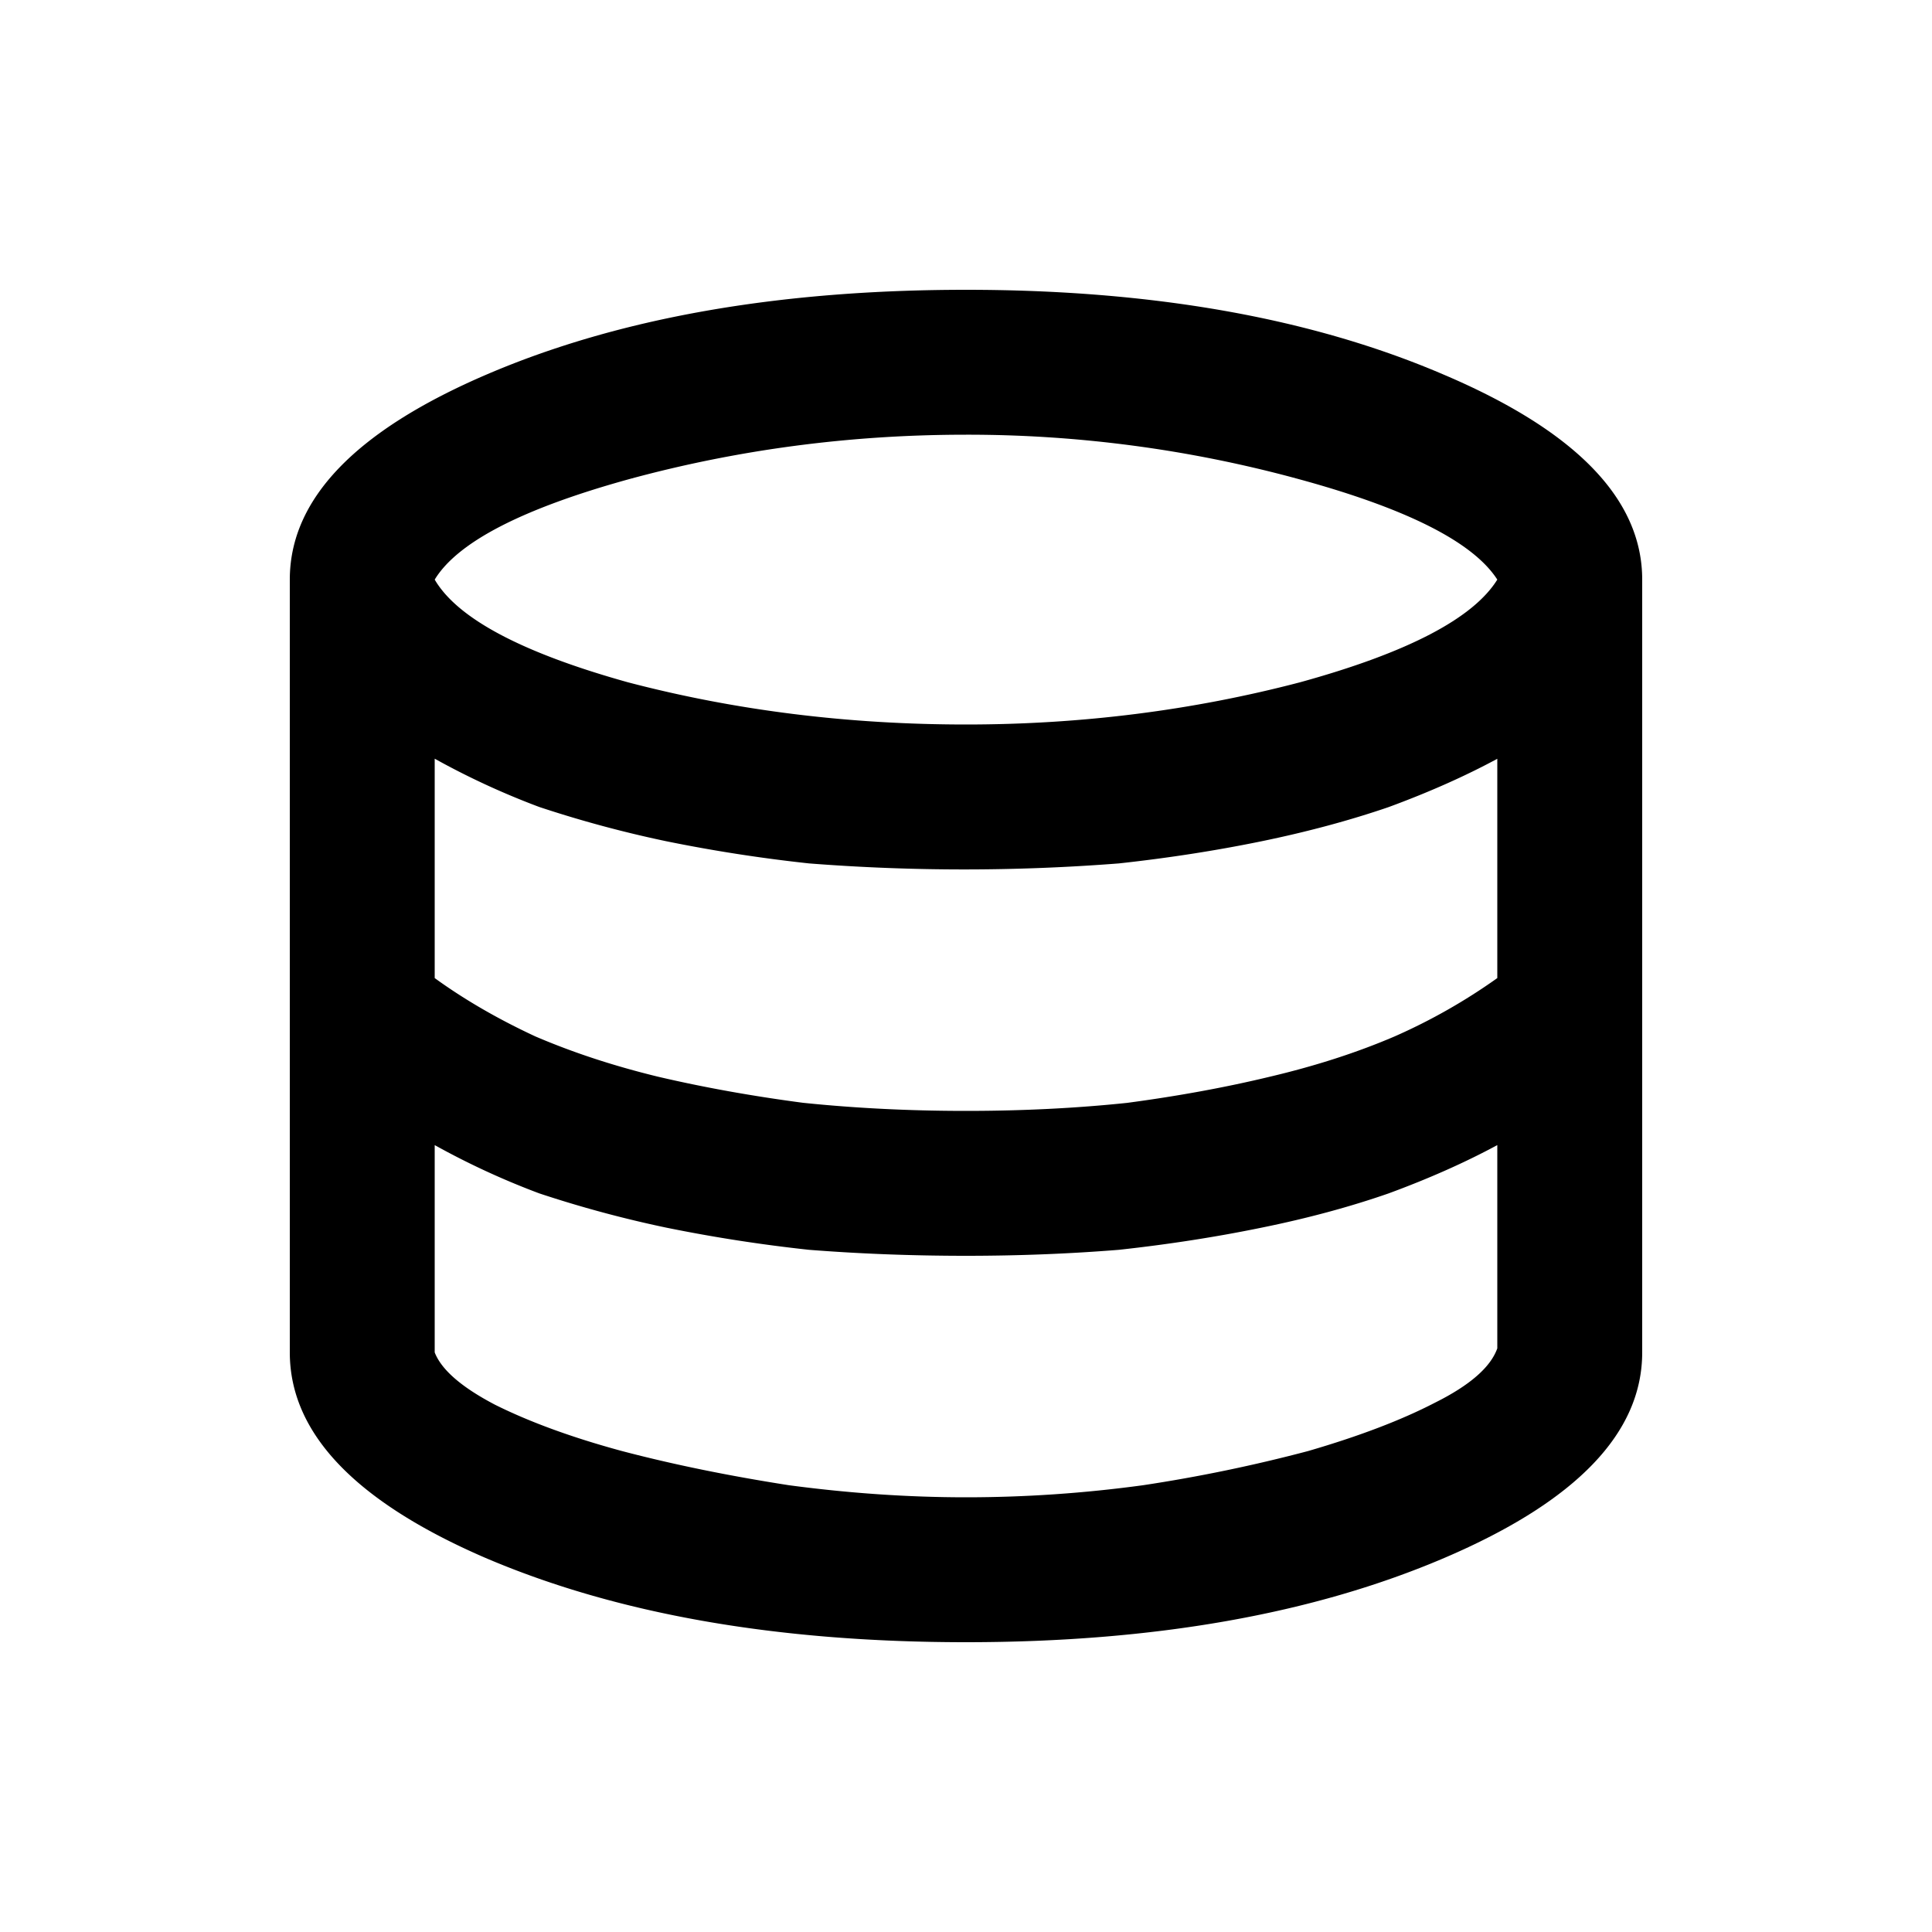 <svg xmlns="http://www.w3.org/2000/svg" width="20" height="20" fill="none"><path fill="#000" d="M10 17q-2.937 0-4.98-.875Q3 15.25 3 14V6q0-1.25 2.042-2.125T10 3q2.895 0 4.938.875Q17 4.75 17 6v8q0 1.25-2.042 2.125T10 17m0-9.5q1.791 0 3.458-.437Q15.125 6.604 15.5 6q-.375-.583-2.062-1.042A13 13 0 0 0 10 4.5q-1.791 0-3.48.458Q4.855 5.417 4.5 6q.354.604 2 1.063Q8.167 7.5 10 7.5m0 4q.875 0 1.667-.083.79-.105 1.479-.271.708-.167 1.291-.417a6 6 0 0 0 1.063-.604v-2.27q-.5.27-1.125.5-.604.207-1.312.353-.71.146-1.48.23a20.646 20.646 0 0 1-3.208 0 16 16 0 0 1-1.48-.23 12 12 0 0 1-1.312-.354 8 8 0 0 1-1.083-.5v2.271q.459.333 1.042.604.583.25 1.27.417.71.166 1.5.27.813.084 1.688.084m0 4q.916 0 1.833-.125a16 16 0 0 0 1.709-.354q.791-.23 1.312-.5.542-.27.646-.563v-2.104q-.5.27-1.125.5-.604.21-1.312.354-.71.146-1.48.23Q10.813 13 10 13q-.834 0-1.625-.062a16 16 0 0 1-1.48-.23 12 12 0 0 1-1.312-.354 8 8 0 0 1-1.083-.5V14q.105.27.625.542.542.27 1.313.479.791.208 1.729.354.938.125 1.833.125"/></svg>